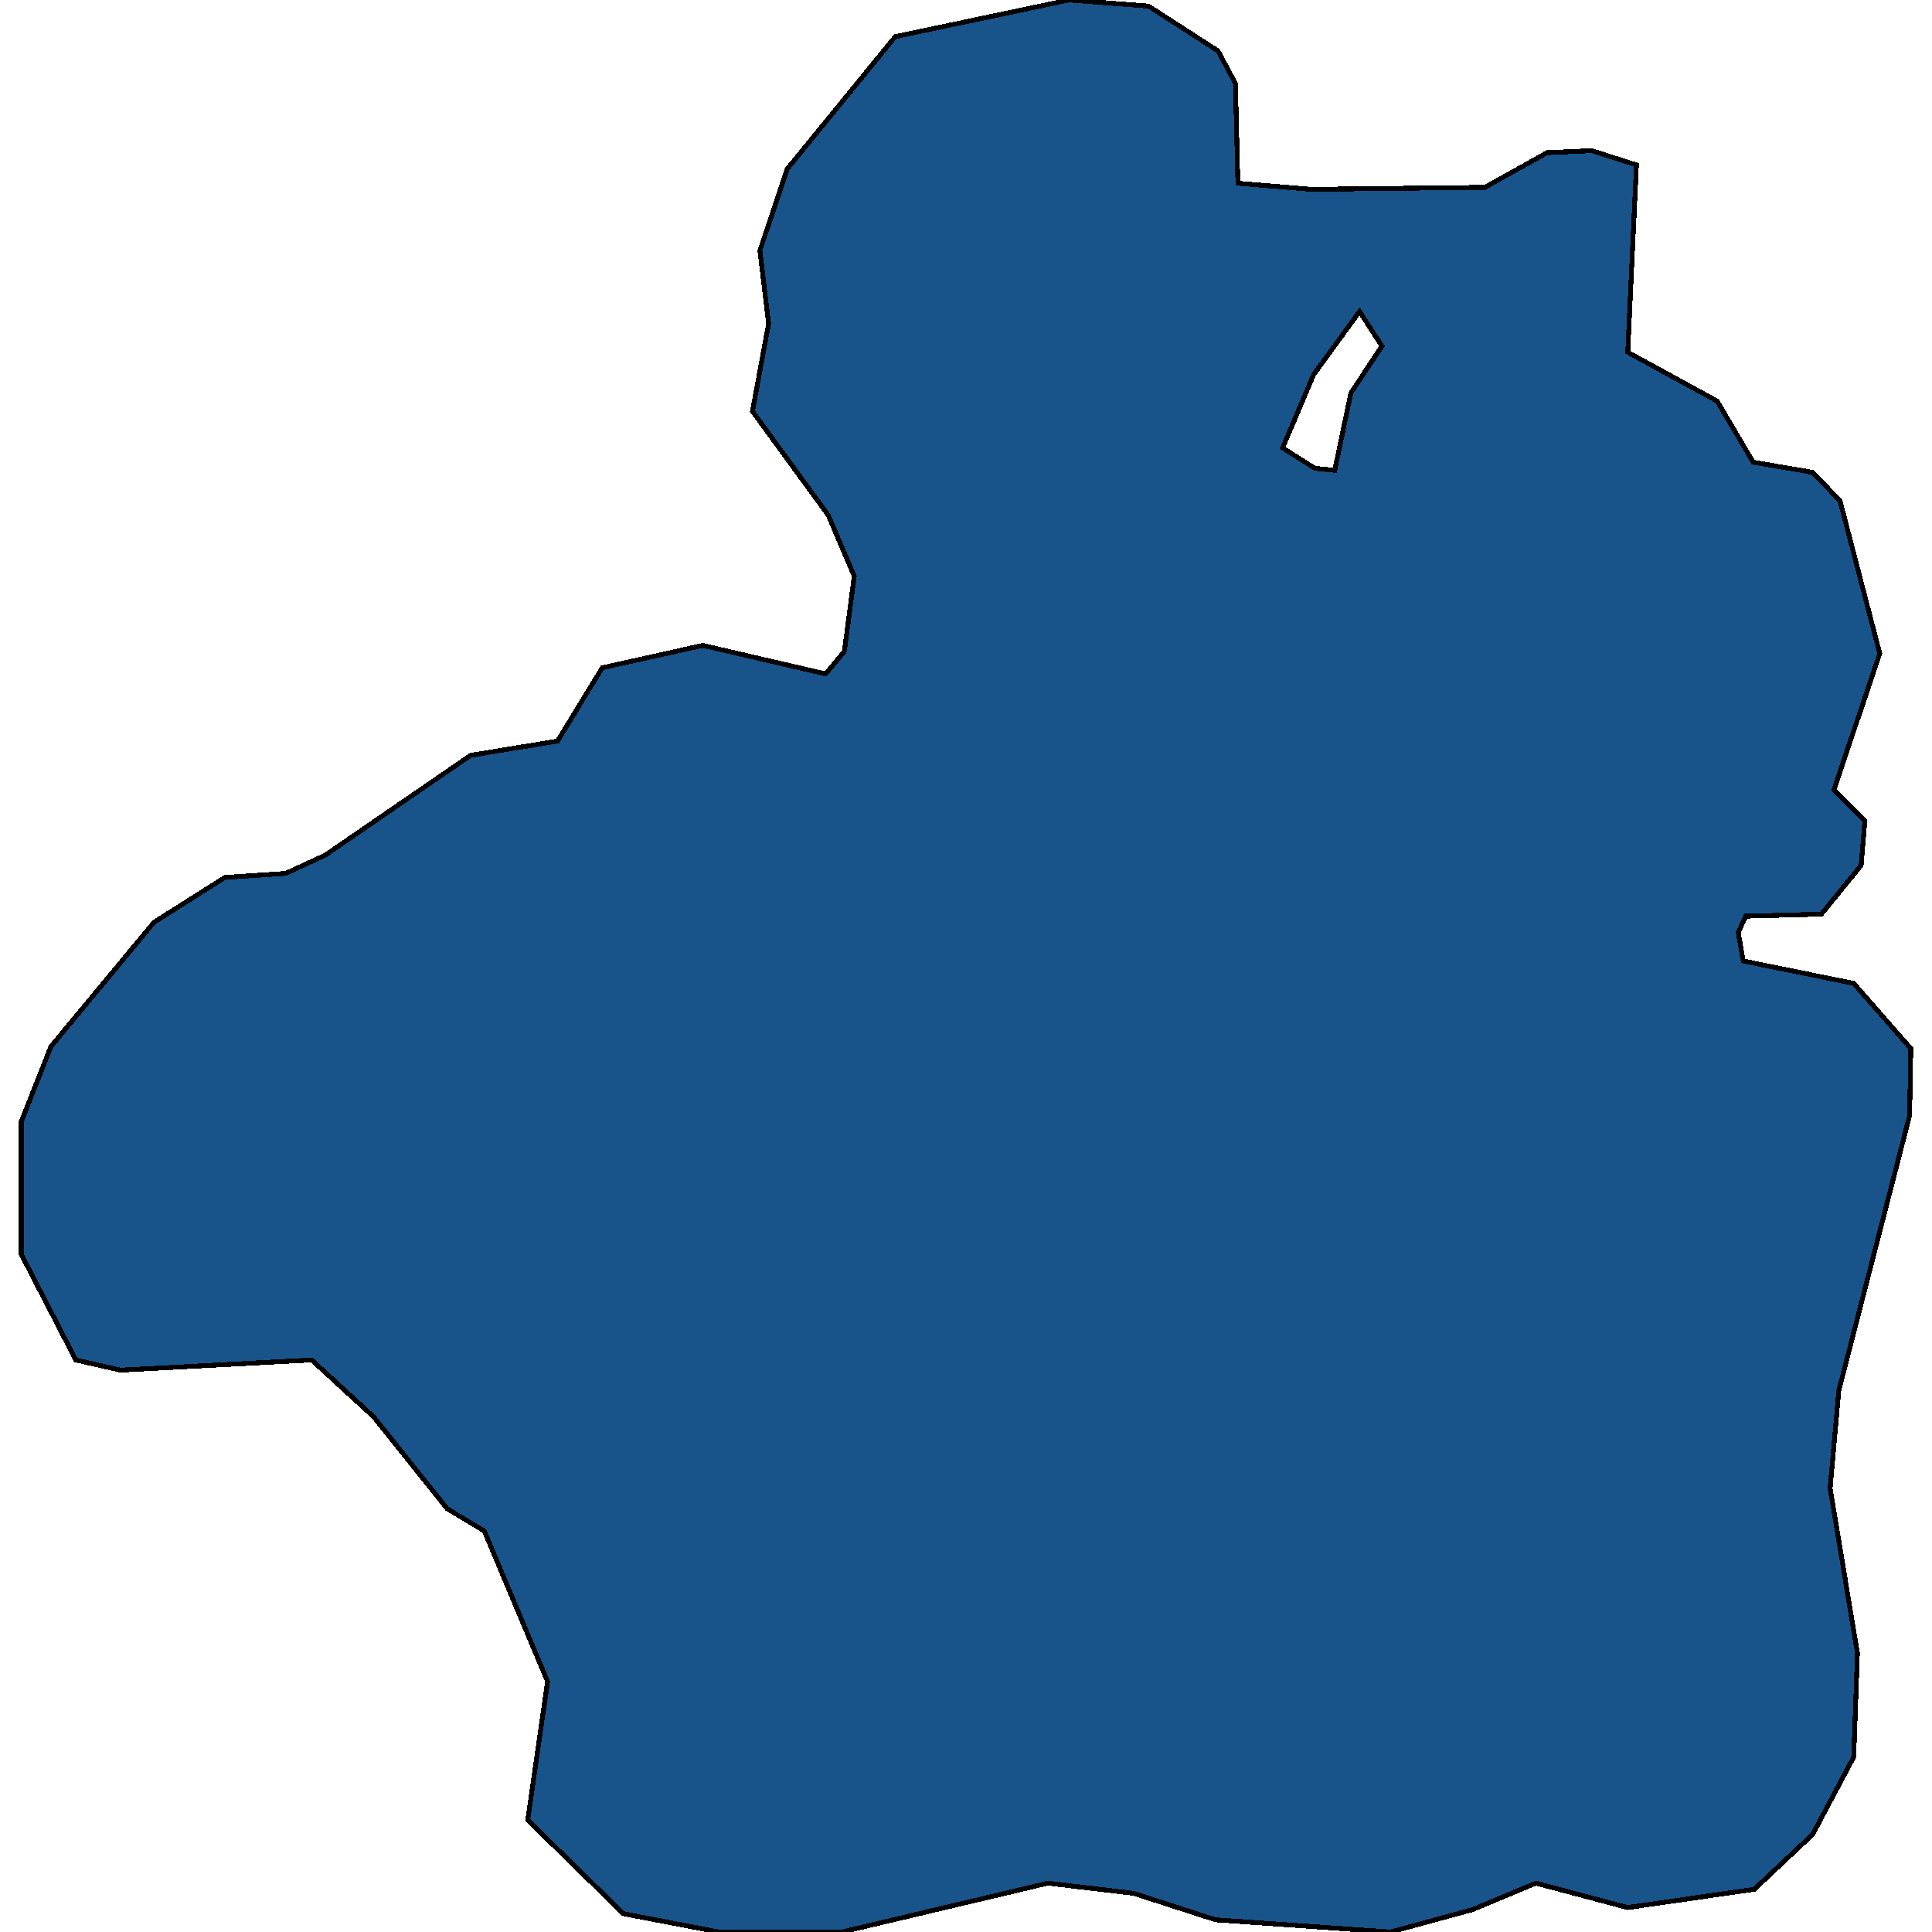 <svg xmlns="http://www.w3.org/2000/svg" width="400" height="400"><path d="m256.294 37.938 15.166 1.265 35.988-.422 12.852-7.166 9.254-.421 9.254 2.95-1.8 38.781 18.508 10.117 7.455 12.645 12.338 2.108 5.655 5.901 8.226 31.614-9.51 28.241 6.425 6.323-.77 9.273-8.226 10.116-15.68.421-1.543 3.372 1.028 5.901 22.878 4.636 11.824 13.488-.257 13.91-14.652 56.9-1.8 20.23 5.656 34.14-.771 21.494-8.483 16.015-12.081 11.38-26.22 3.793-19.021-5.058-13.11 5.479L287.912 400l-36.245-2.529-16.965-5.479-17.737-2.107L174.295 400h-25.448l-19.793-3.793-19.793-19.387 4.113-28.66-13.11-31.188-7.712-4.636-15.166-18.966-12.852-11.801-39.586 2.107-9.254-2.107-11.31-21.917v-27.397l6.169-15.595 21.335-25.711 14.652-9.273 12.596-.843 8.225-3.794 30.075-20.654 17.994-2.95 9.254-15.174 20.821-4.637 25.448 5.901 3.856-4.637 2.056-15.596-5.398-12.645-15.68-21.498 3.342-18.125-1.8-15.175 5.656-16.861 22.363-27.4L221.335 0l16.452 1.265 14.394 9.274 3.6 6.744Zm15.938 59.014 4.112.422 3.342-16.018 6.426-9.695-4.627-7.166-9.51 13.067-6.427 15.175Z" style="stroke:#000;fill:#18548a;shape-rendering:crispEdges;stroke-width:1px"/></svg>